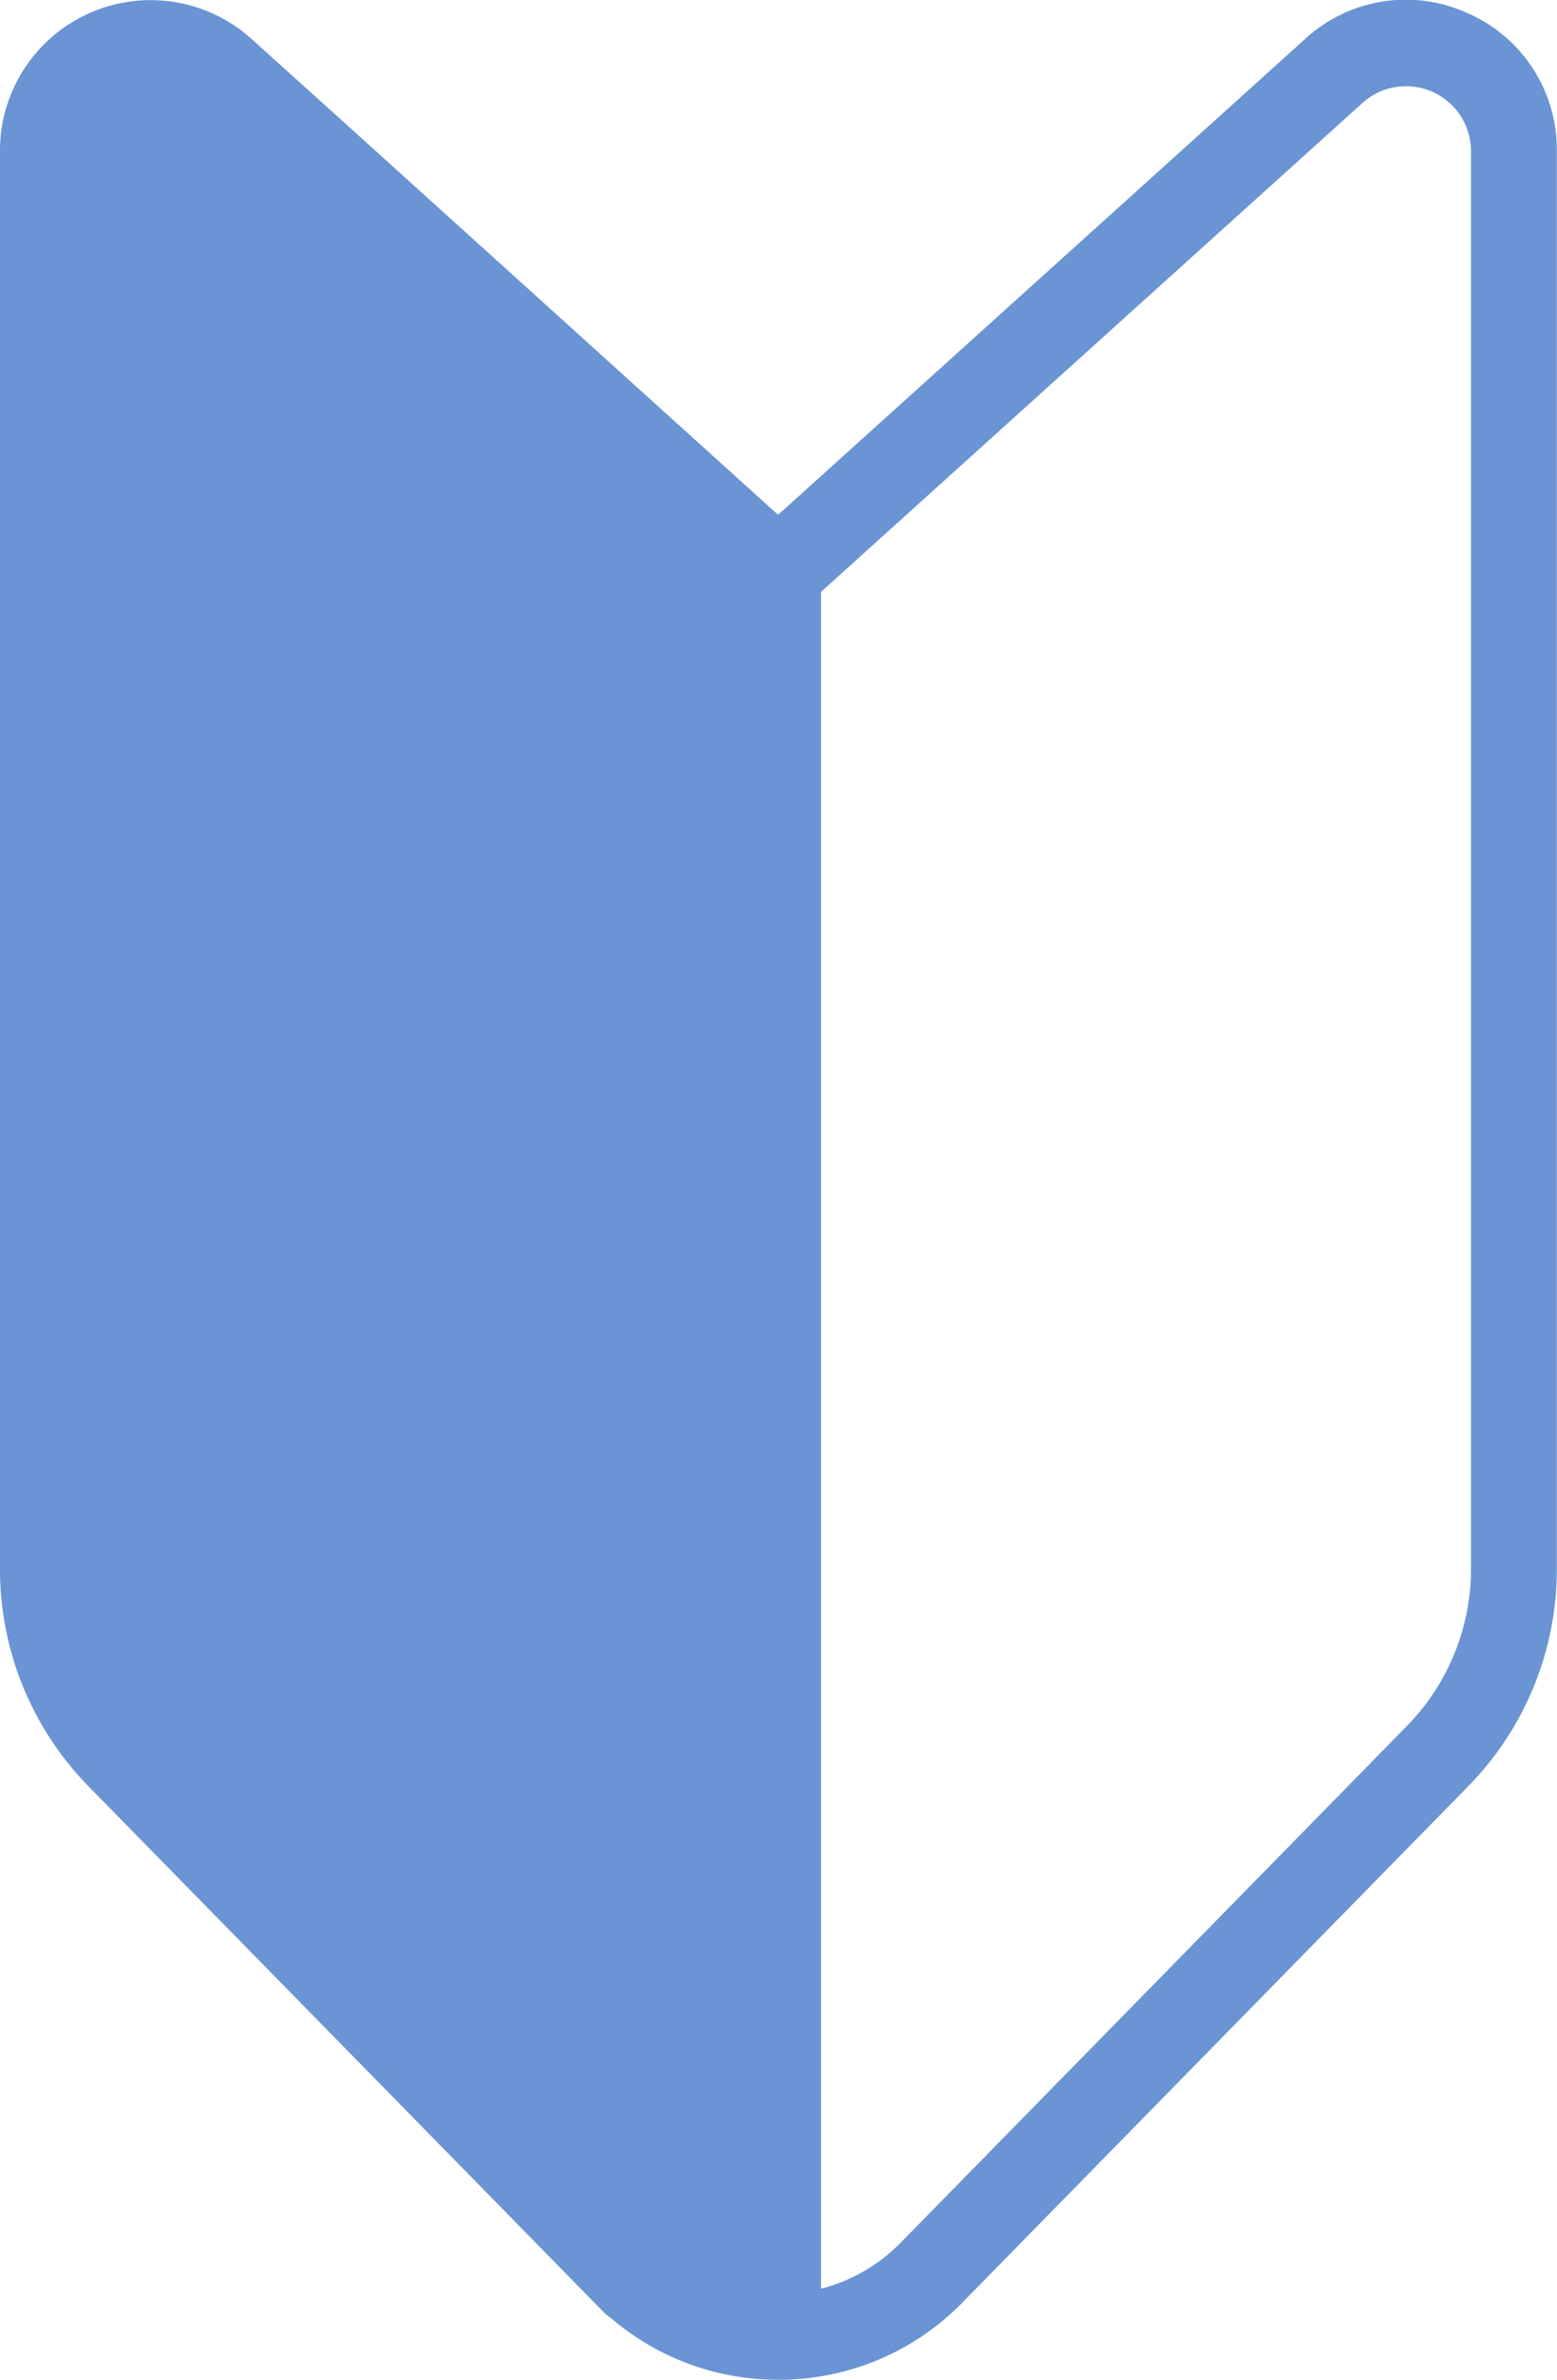 <svg xmlns="http://www.w3.org/2000/svg" width="9.579" height="14.641" viewBox="0 0 9.579 14.641">
  <path id="パス_276" data-name="パス 276" d="M106.491,5.652a.915.915,0,0,0-1,.159l-3.242,2.927L99.663,6.4l-.654-.59a.927.927,0,0,0-1.537.551.963.963,0,0,0-.01.137v8.722a1.908,1.908,0,0,0,.548,1.343l3.107,3.171h0l.058.059a.265.265,0,0,0,.045.037,1.574,1.574,0,0,0,1.031.38h0a1.576,1.576,0,0,0,1.134-.477l3.107-3.171a1.908,1.908,0,0,0,.548-1.343V6.5A.915.915,0,0,0,106.491,5.652Zm.021,9.569a1.382,1.382,0,0,1-.4.973l-3.107,3.171a1.051,1.051,0,0,1-.492.285V9.212L105.849,6.2a.4.4,0,0,1,.663.295Z" transform="translate(-97.462 -5.571)" fill="#6a94d4"/>
</svg>
